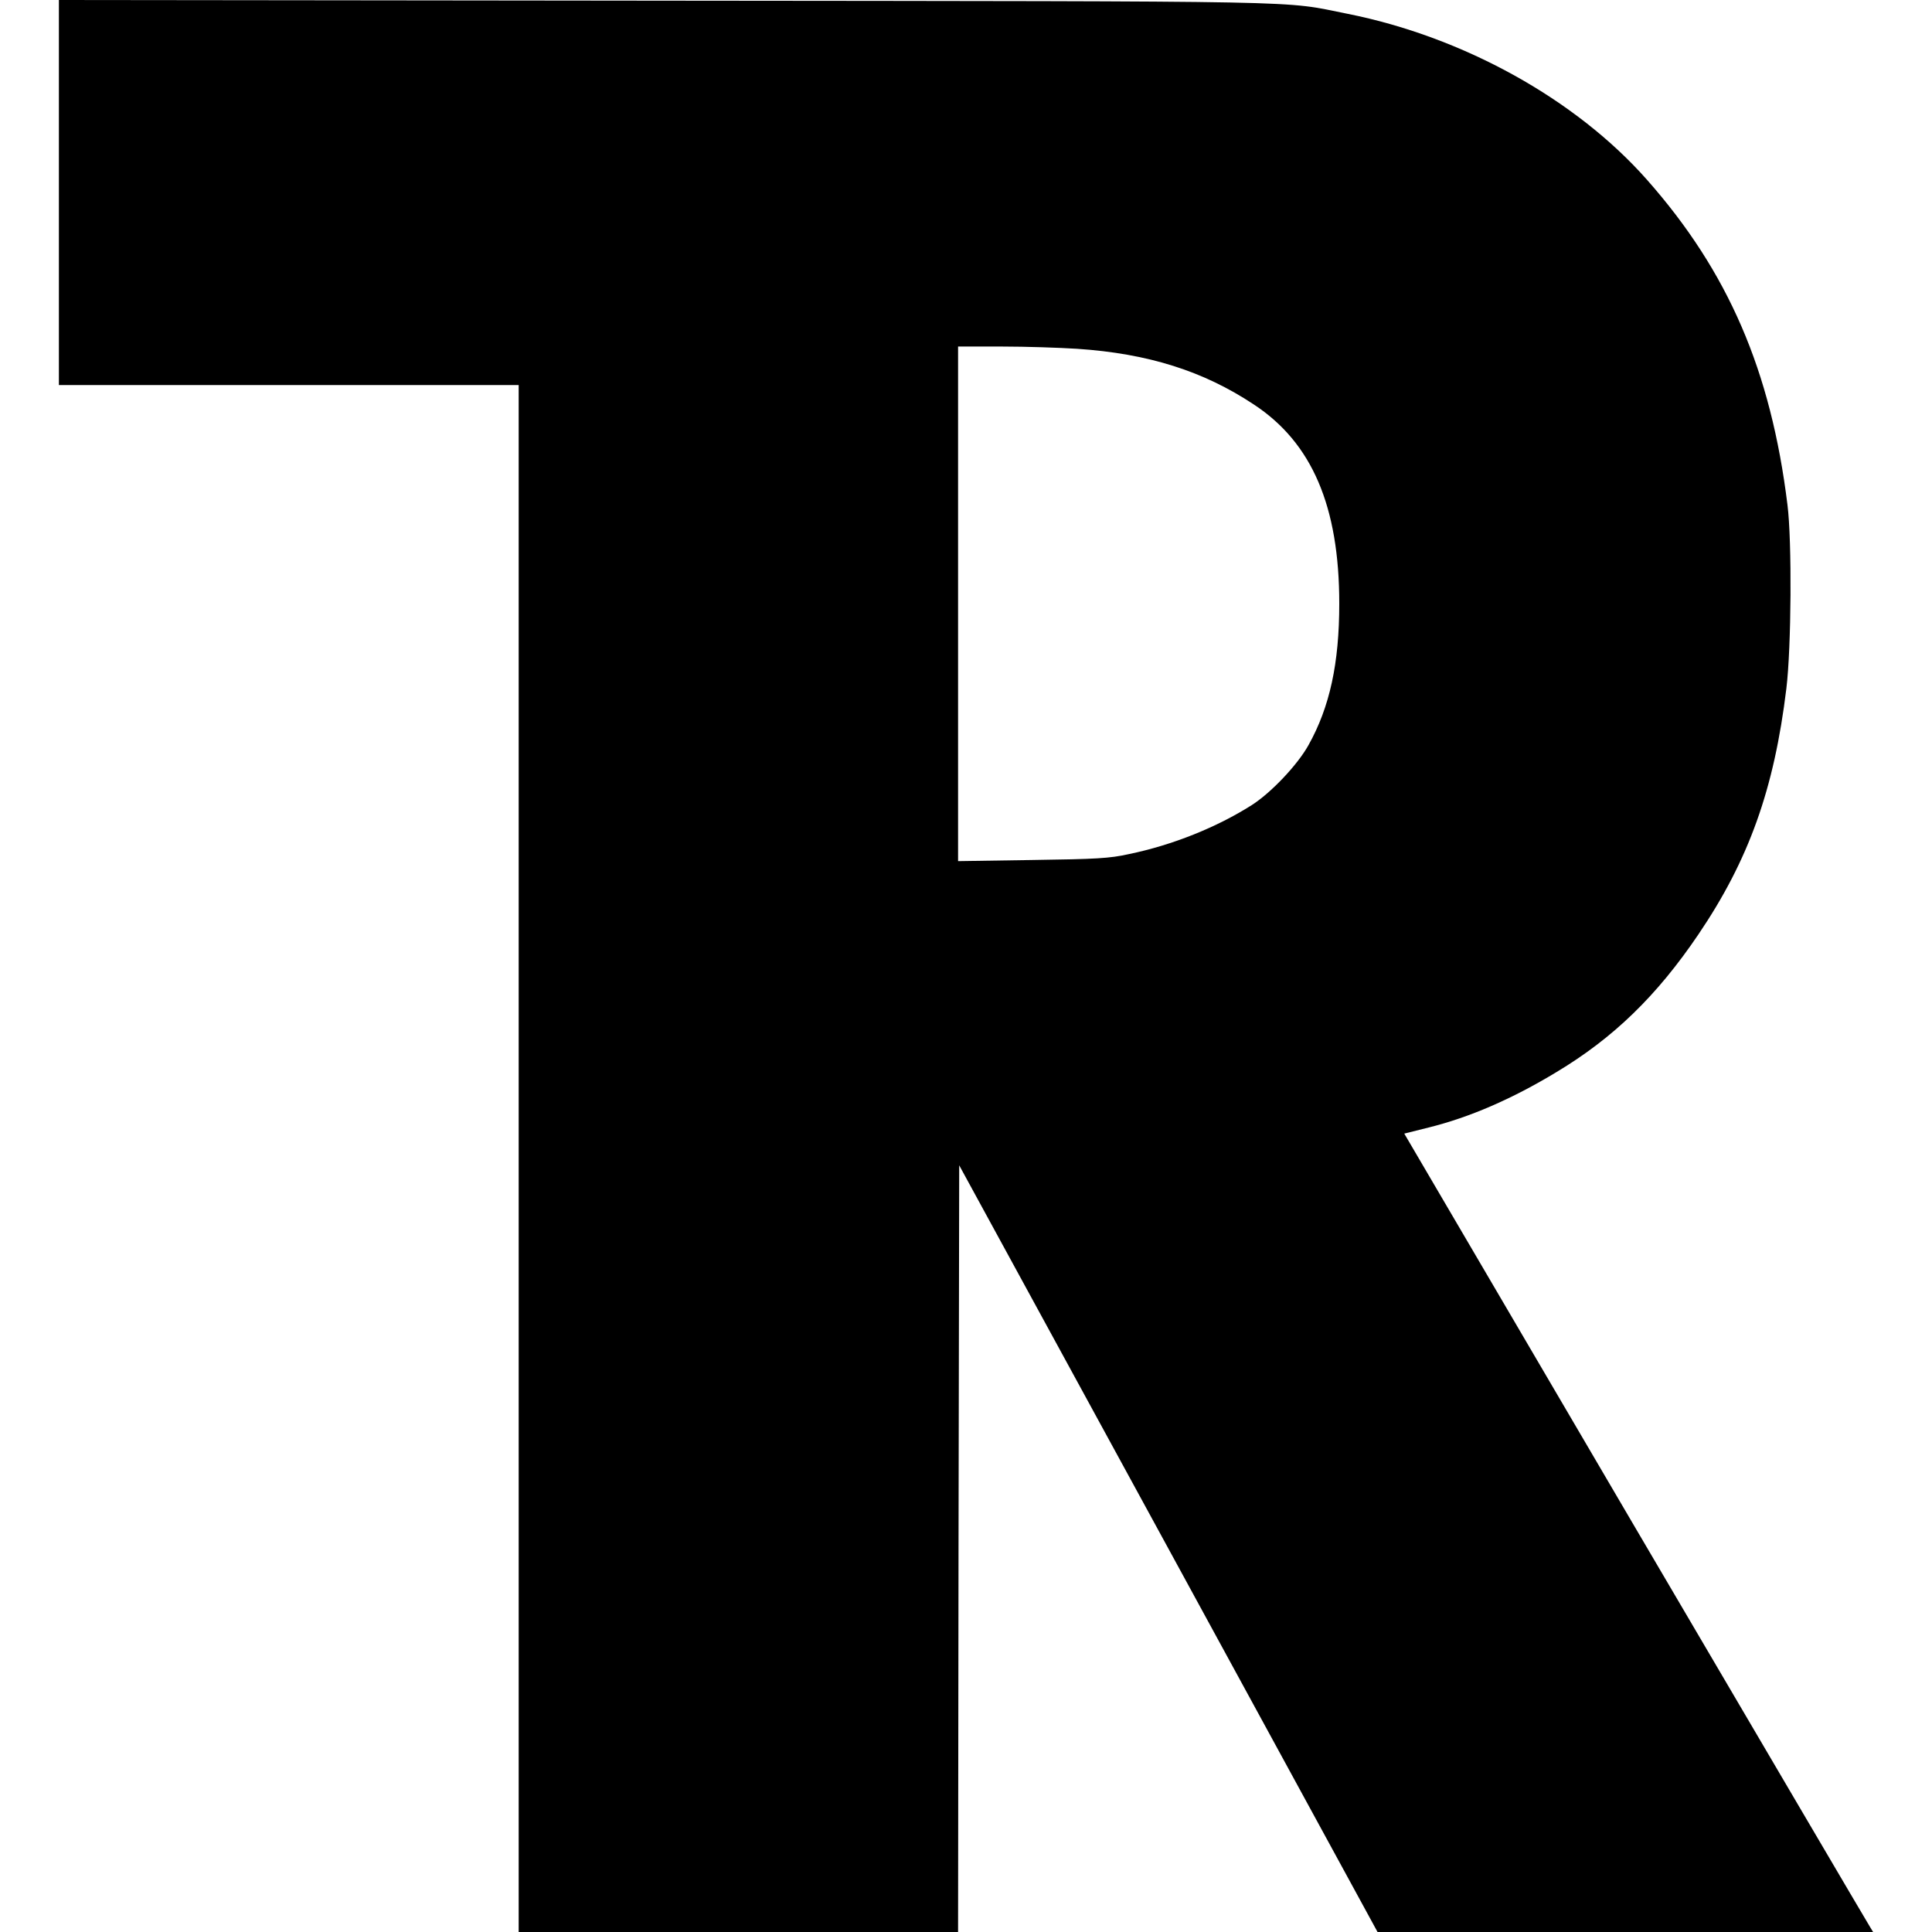 <?xml version="1.0" standalone="no"?>
<!DOCTYPE svg PUBLIC "-//W3C//DTD SVG 20010904//EN"
 "http://www.w3.org/TR/2001/REC-SVG-20010904/DTD/svg10.dtd">
<svg version="1.0" xmlns="http://www.w3.org/2000/svg"
 width="853pt" height="853pt" viewBox="0 0 853 853"
 preserveAspectRatio="xMidYMid meet">
<g transform="translate(0,853) scale(0.1,-0.1)"
fill="#000000" stroke="none">
<path d="M260 7680 l0 -850 1015 0 1015 0 0 -3415 0 -3415 970 0 970 0 2 1692
3 1693 924 -1693 923 -1692 1094 0 1094 0 -14 23 c-8 12 -474 805 -1036 1762
l-1020 1740 108 27 c181 45 368 126 563 244 252 151 444 337 628 609 222 328
334 640 388 1085 22 180 25 650 5 810 -73 594 -262 1031 -621 1437 -314 355
-810 630 -1321 732 -297 59 -87 55 -3012 58 l-2678 3 0 -850z m4496 -690 c313
-21 557 -98 780 -246 257 -169 377 -450 377 -879 0 -264 -42 -457 -136 -625
-49 -88 -166 -211 -251 -265 -153 -97 -348 -176 -542 -216 -85 -19 -144 -22
-426 -26 l-328 -5 0 1136 0 1136 193 0 c105 0 255 -5 333 -10z"/>
</g>
</svg>
